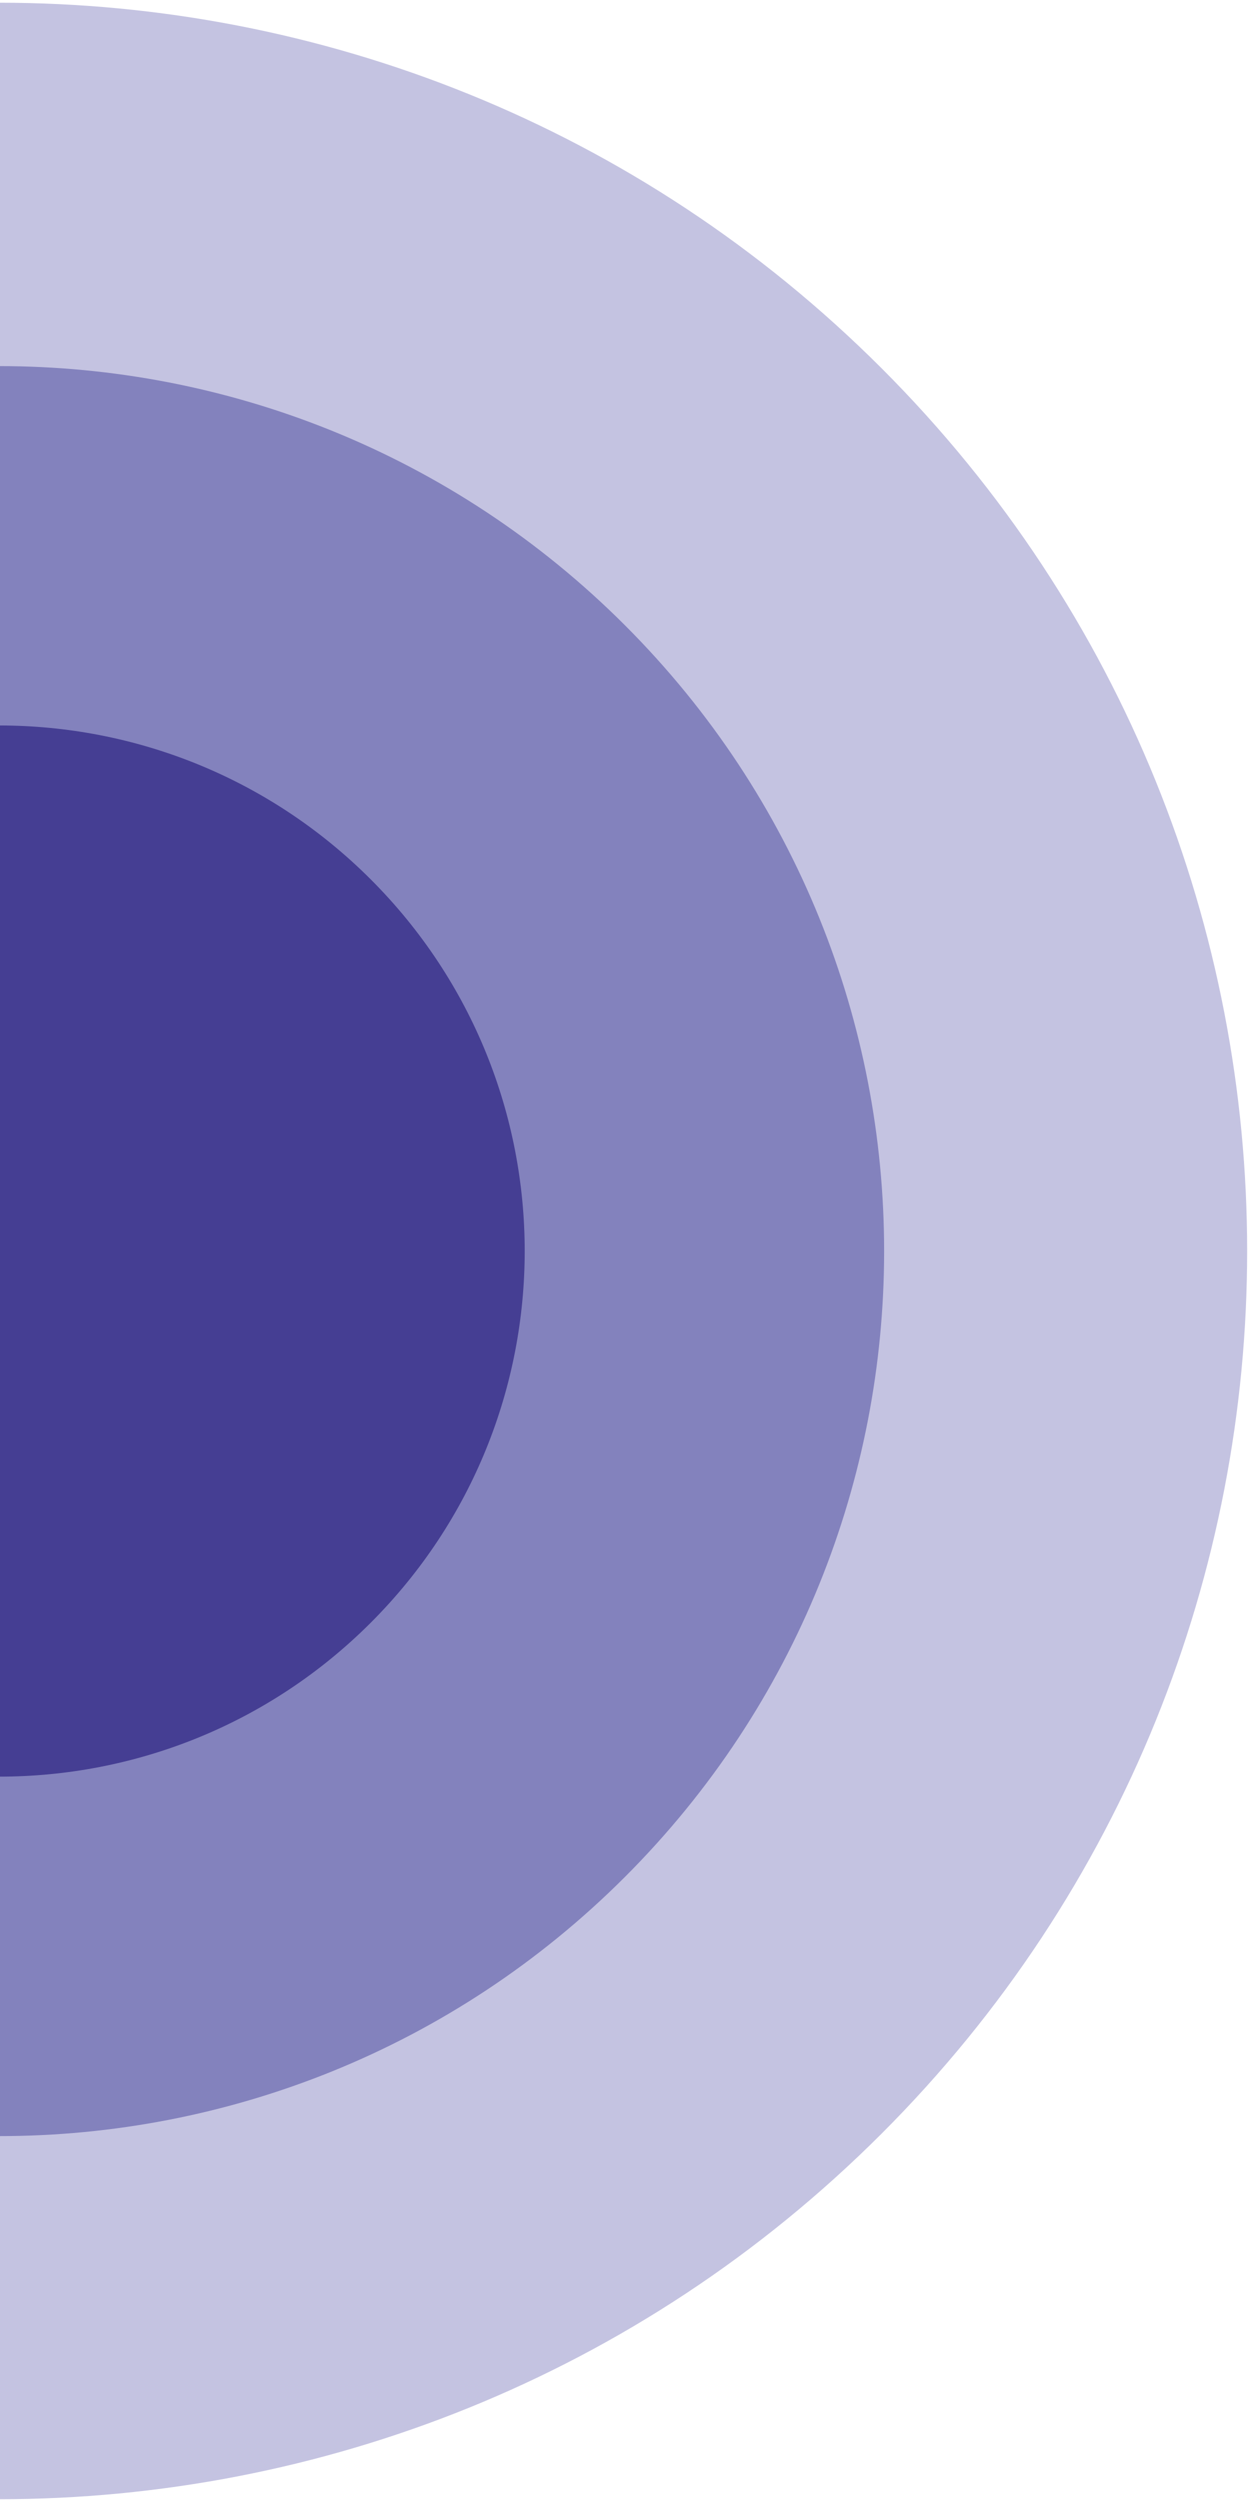 <svg width="350" height="701" viewBox="0 0 350 701" fill="none" xmlns="http://www.w3.org/2000/svg">
<g style="mix-blend-mode:multiply" opacity="0.78">
<path d="M-247.728 103.272C-384.409 239.953 -384.409 461.57 -247.728 598.251C-111.047 734.932 110.57 734.932 247.251 598.251C383.932 461.57 383.932 239.953 247.251 103.272C110.57 -33.409 -111.047 -33.409 -247.728 103.272Z" fill="#B4B2D9"/>
</g>
<g style="mix-blend-mode:multiply" opacity="0.78">
<path d="M-175.663 175.332C-272.567 272.236 -272.567 429.365 -175.663 526.269C-78.76 623.172 78.37 623.172 175.273 526.269C272.177 429.365 272.177 272.236 175.273 175.332C78.37 78.429 -78.76 78.429 -175.663 175.332Z" fill="#716FB3"/>
</g>
<g style="mix-blend-mode:multiply" opacity="0.78">
<path d="M-104.416 246.585C-161.973 304.141 -161.973 397.429 -104.416 454.985C-46.859 512.542 46.428 512.542 103.985 454.985C161.542 397.429 161.542 304.141 103.985 246.585C46.428 189.028 -46.859 189.028 -104.416 246.585Z" fill="#332A86"/>
</g>
</svg>
